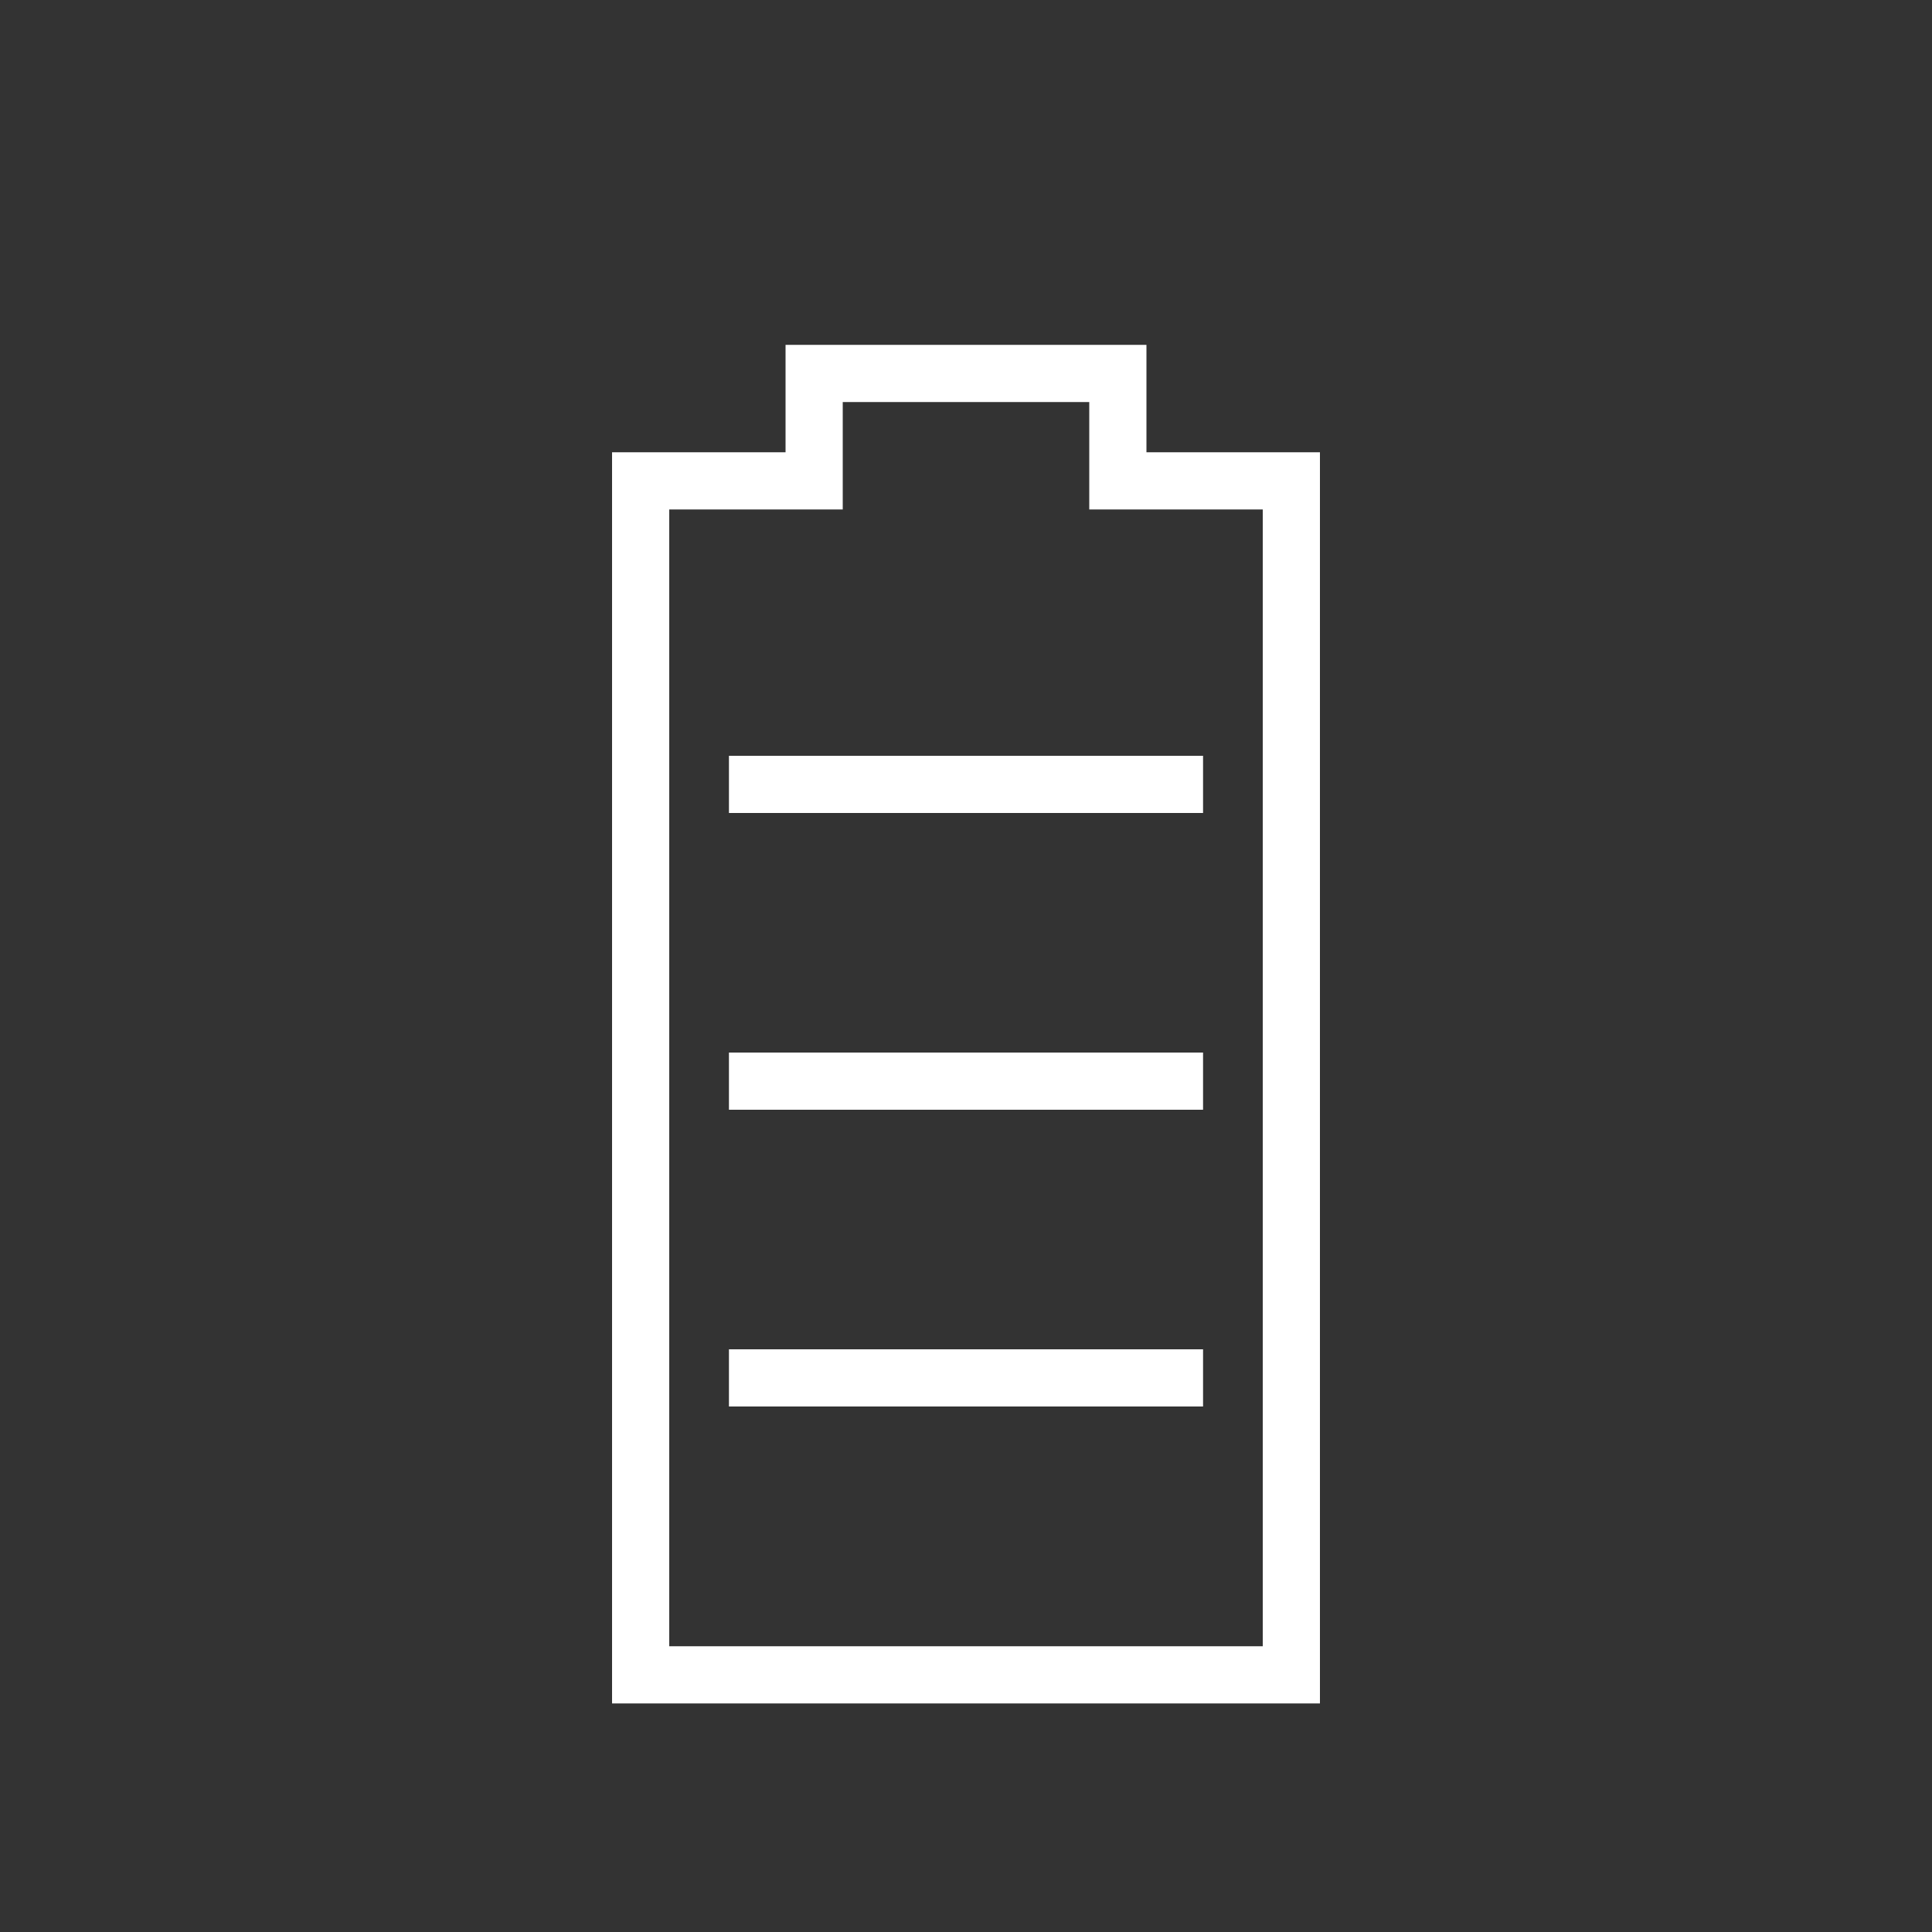 <?xml version="1.0" encoding="UTF-8"?>
<svg id="Warstwa_1" data-name="Warstwa 1" xmlns="http://www.w3.org/2000/svg" viewBox="0 0 100 100">
  <rect x="0" y="0" width="100" height="100" fill="#333333" stroke="none"/>
  <defs>
    <style>
      .cls-1 {
        fill: #fff;
      }
    </style>
  </defs>
  <path class="cls-1" d="M68.32,88.17H31.68V23.41h8.98v-5.56h18.68v5.56h8.98v64.76ZM34.64,85.21h30.72V26.37h-8.98v-5.56h-12.76v5.56h-8.98v58.84Z"/>
  <rect class="cls-1" x="37.73" y="39.12" width="24.54" height="2.96"/>
  <rect class="cls-1" x="37.73" y="54.48" width="24.54" height="2.96"/>
  <rect class="cls-1" x="37.73" y="69.84" width="24.54" height="2.96"/>
</svg>